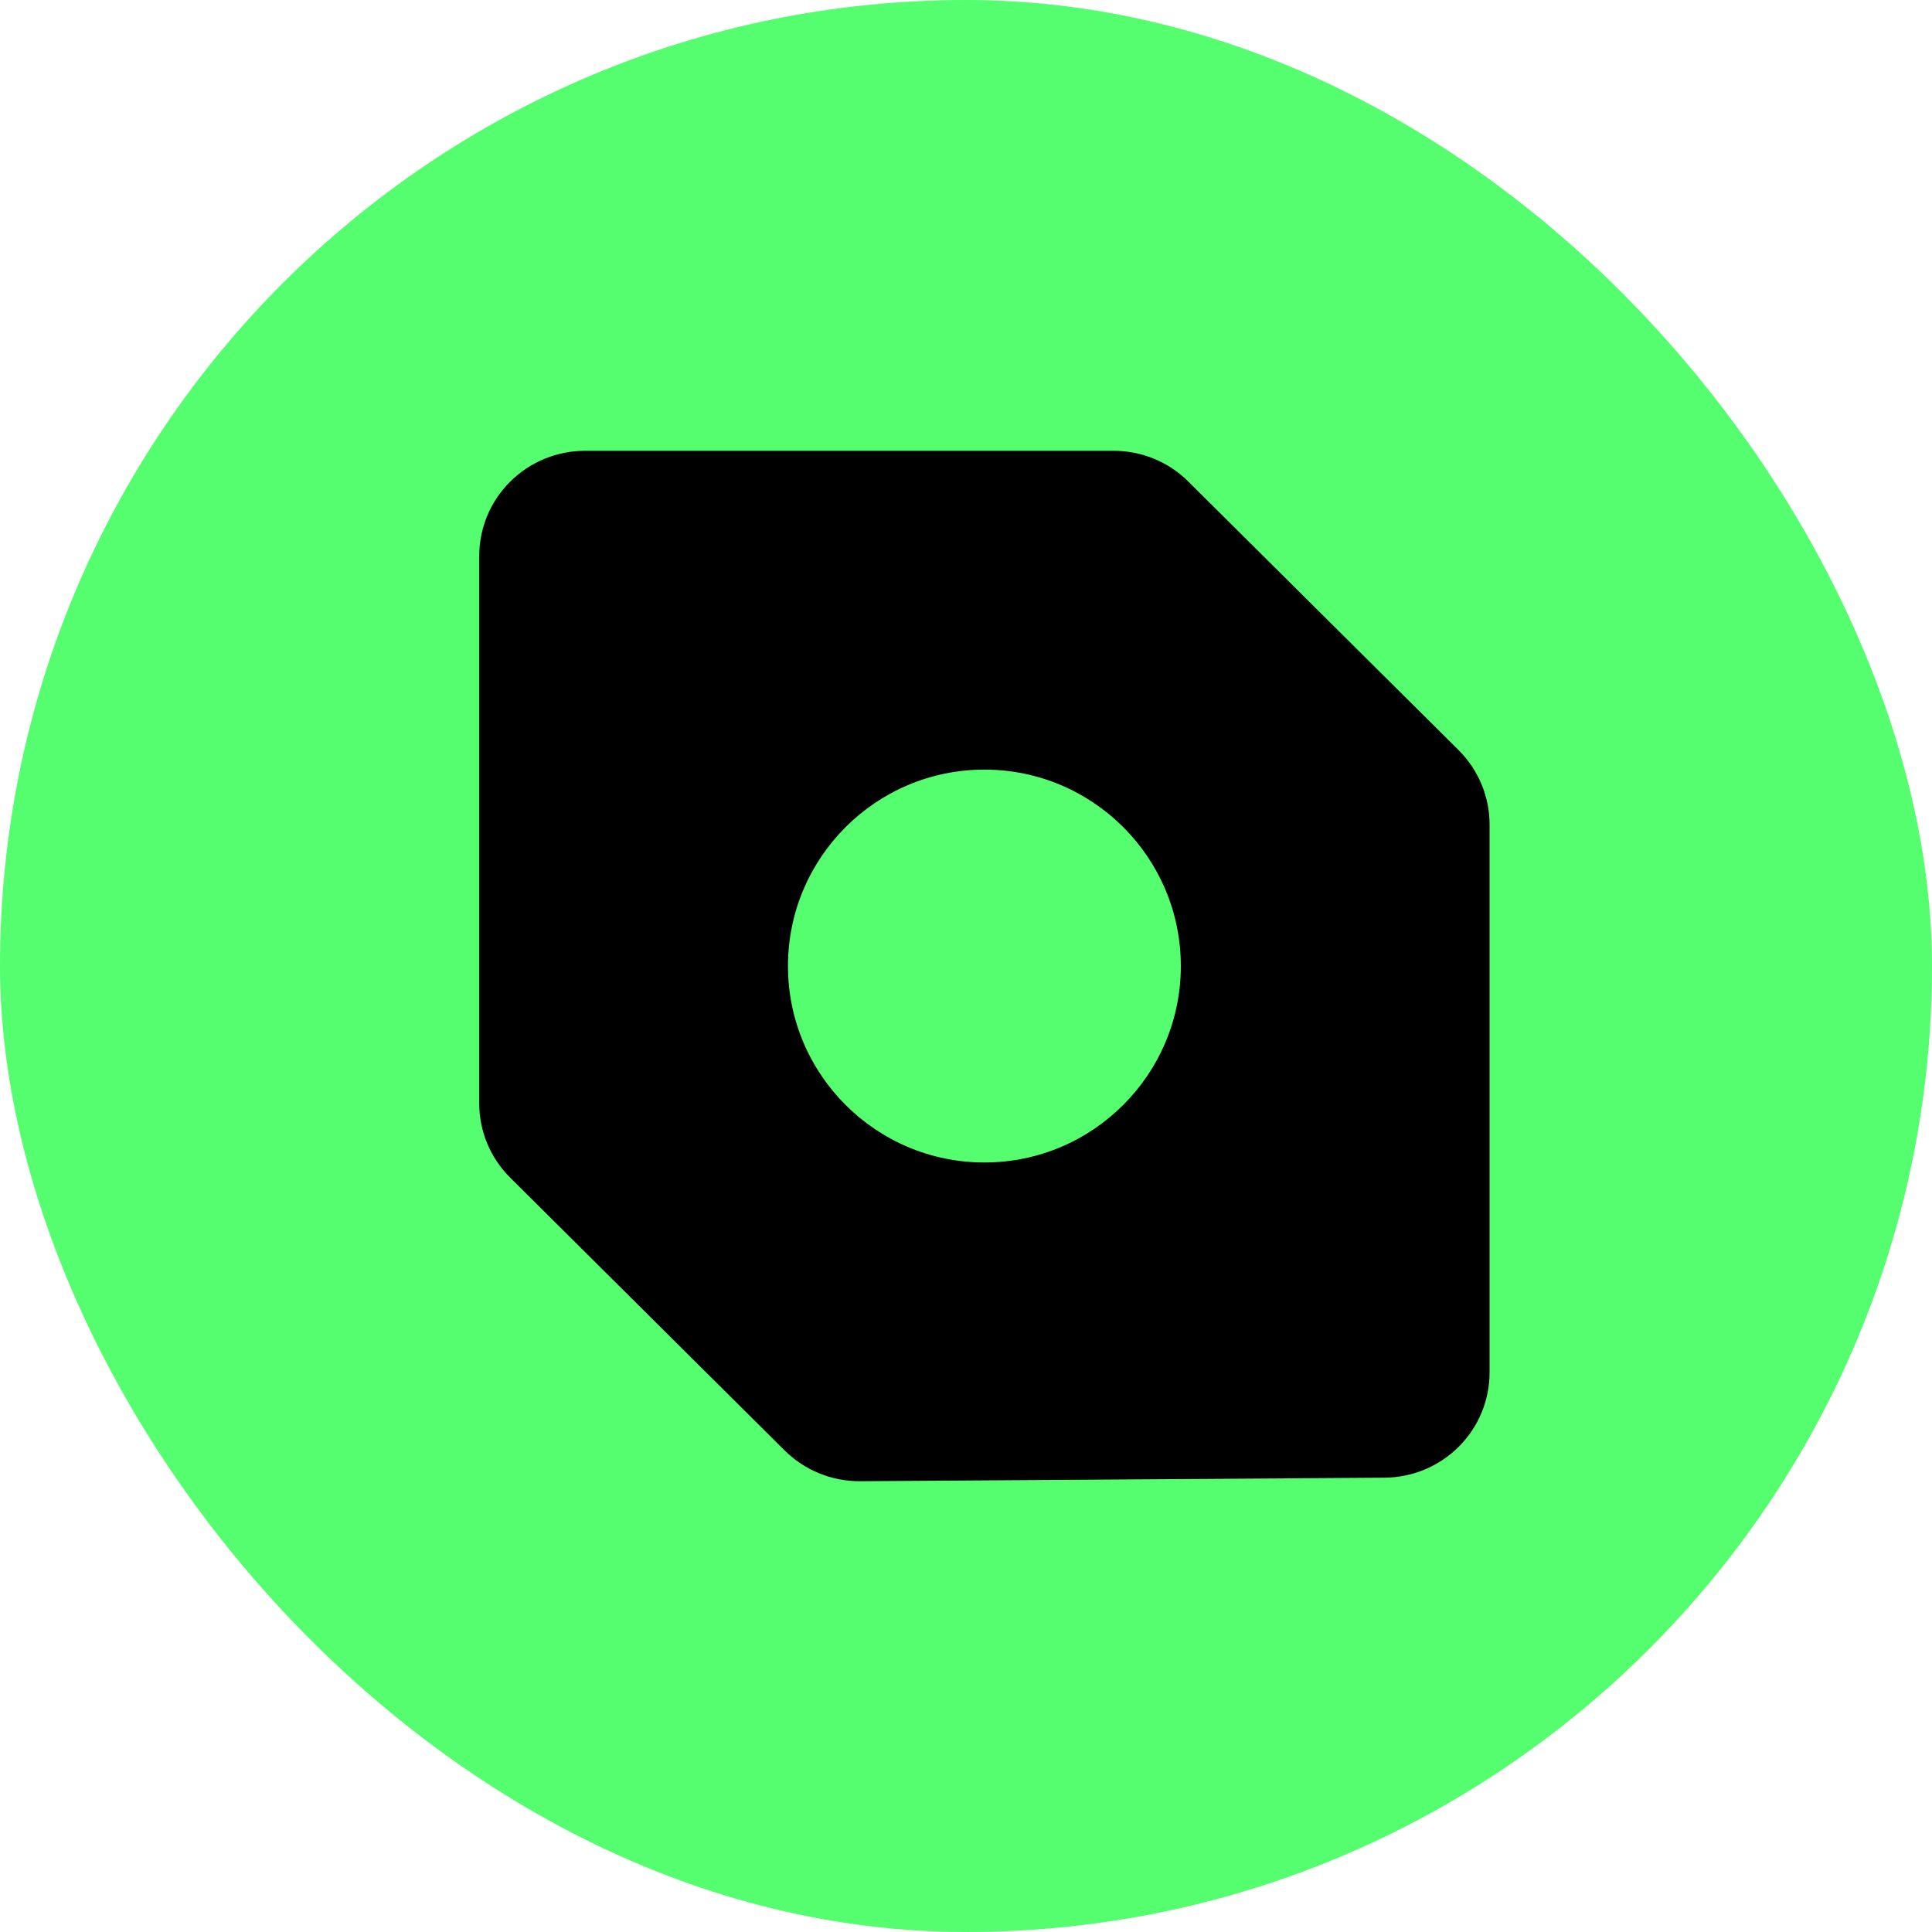 <svg width="40" height="40" viewBox="0 0 40 40" fill="none" xmlns="http://www.w3.org/2000/svg">
<rect width="40" height="40" rx="20" fill="#55FE6E"/>
<path d="M30.673 16.237C30.563 15.972 30.401 15.732 30.198 15.53L24.605 9.972C24.402 9.769 24.16 9.608 23.895 9.499C23.629 9.389 23.344 9.333 23.056 9.333H12.113C11.532 9.333 10.974 9.563 10.564 9.971C10.152 10.379 9.922 10.933 9.922 11.511V22.843C9.922 23.129 9.978 23.412 10.088 23.676C10.198 23.94 10.36 24.18 10.563 24.382L16.245 30.03C16.45 30.233 16.694 30.395 16.962 30.504C17.231 30.613 17.518 30.669 17.808 30.667L28.664 30.594C29.243 30.591 29.796 30.359 30.204 29.951C30.611 29.543 30.84 28.992 30.84 28.417V17.07C30.84 16.784 30.783 16.501 30.673 16.237ZM20.381 15.934C22.626 15.934 24.448 17.756 24.448 20.001C24.448 22.245 22.626 24.068 20.381 24.068C18.137 24.068 16.314 22.245 16.314 20.001C16.314 17.756 18.137 15.934 20.381 15.934Z" fill="black"/>
</svg>
